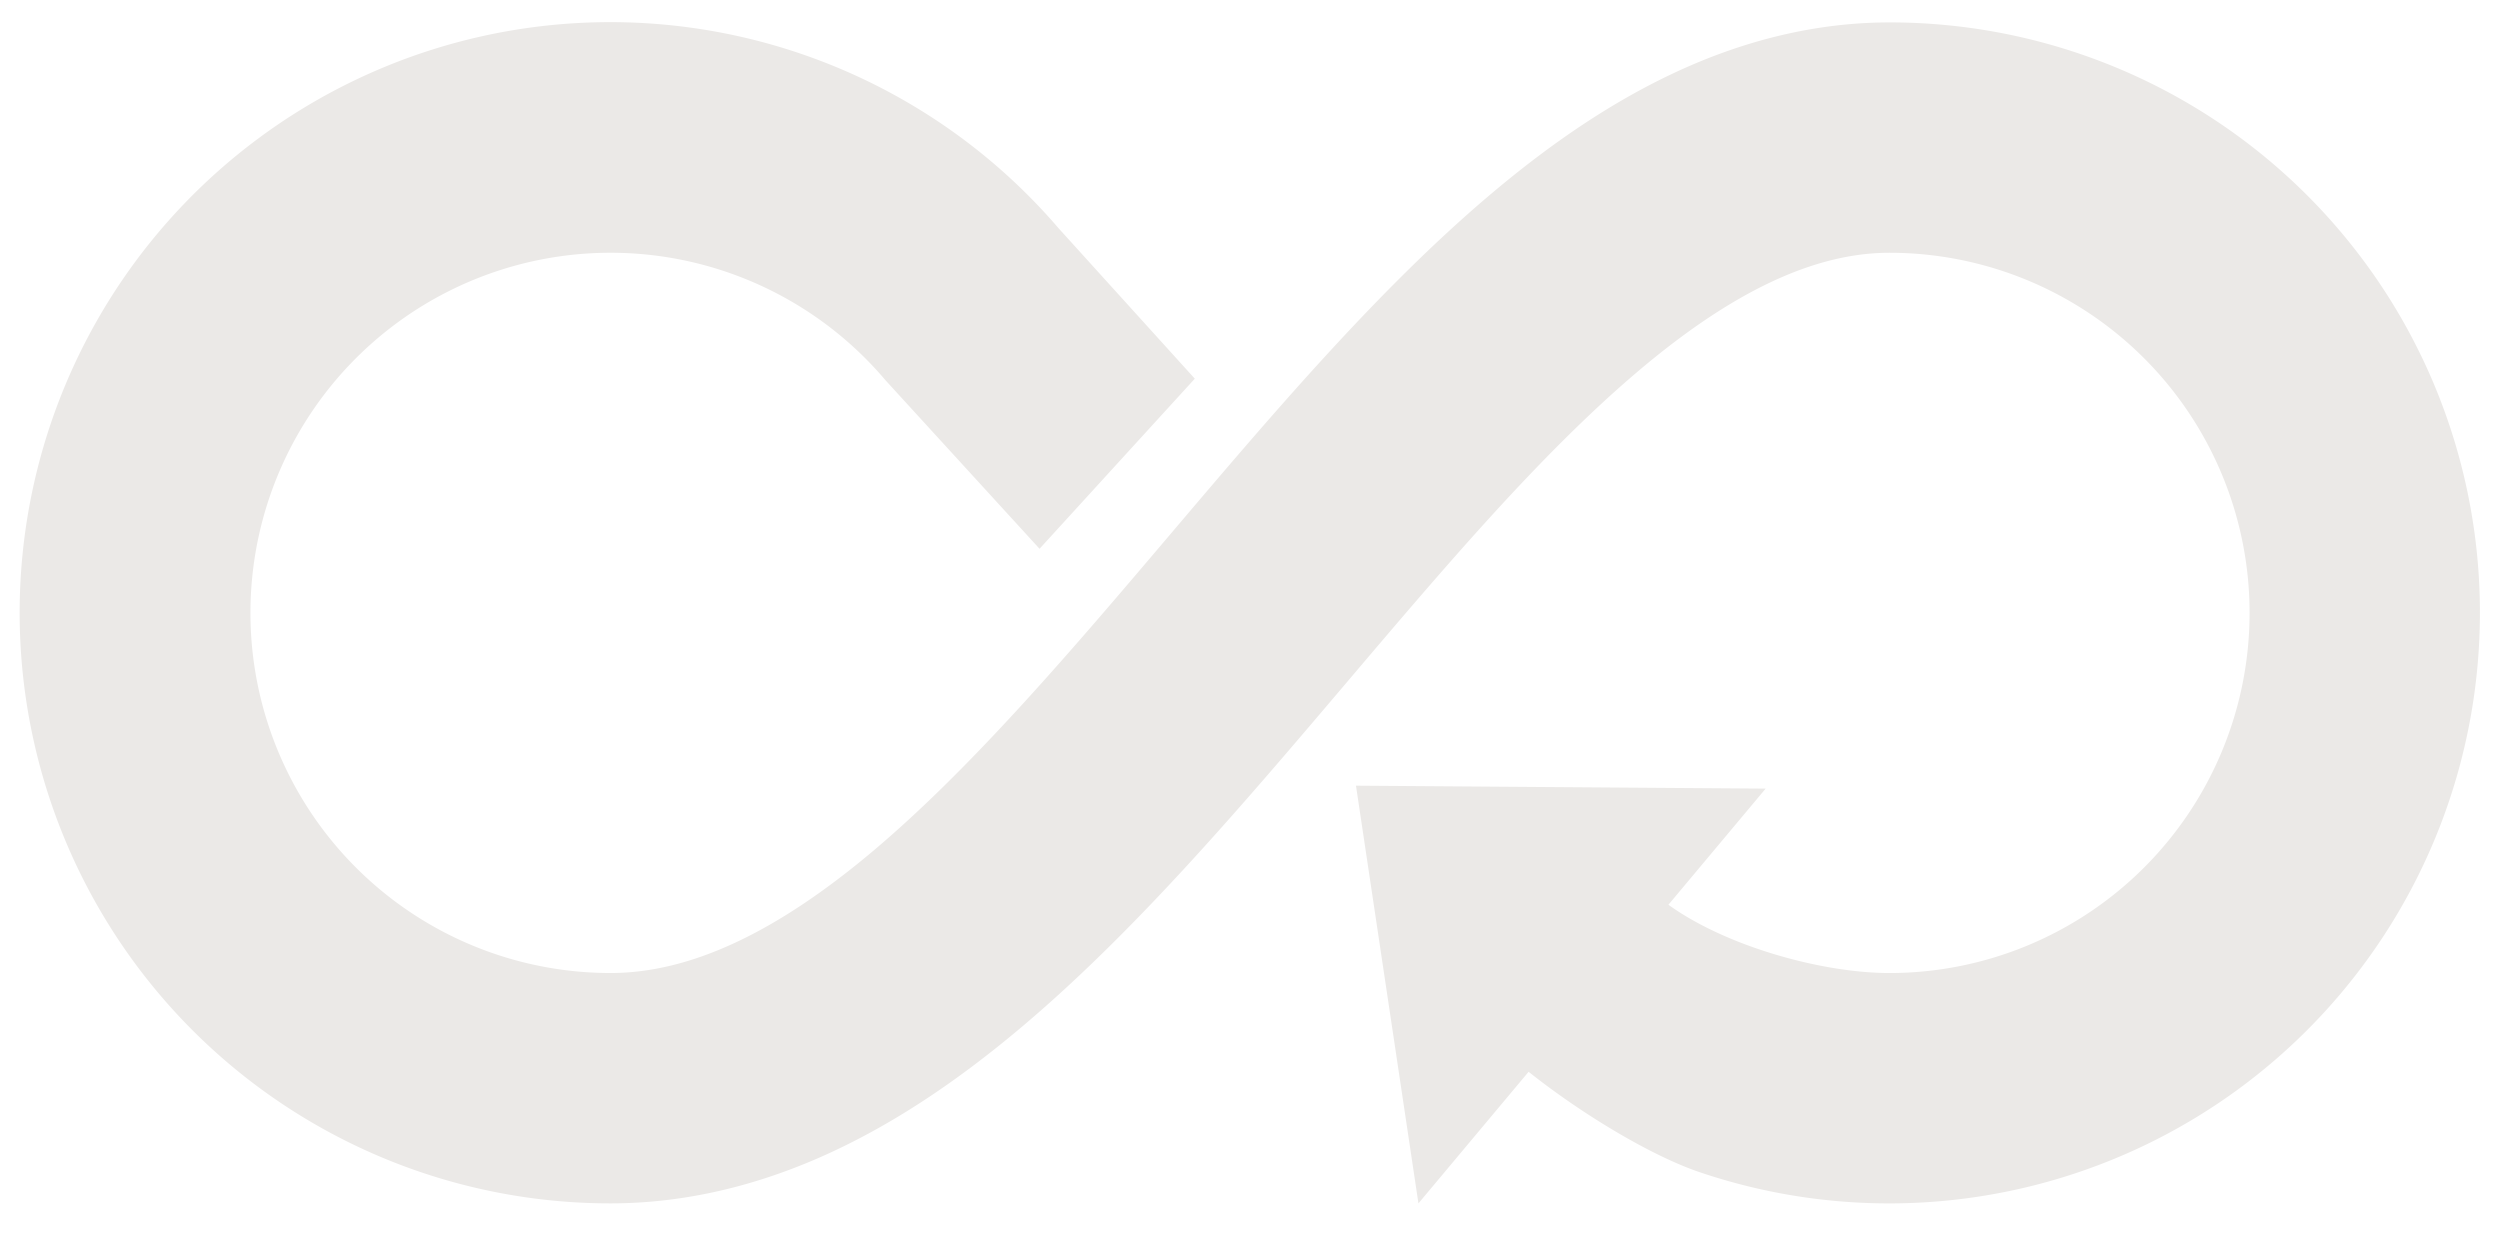 <svg xmlns="http://www.w3.org/2000/svg" xmlns:xlink="http://www.w3.org/1999/xlink" width="648" height="321.662" viewBox="0 0 648 321.662">
  <defs>
    <clipPath id="clip-path">
      <rect id="Rettangolo_337" data-name="Rettangolo 337" width="648" height="321.662" transform="translate(0)" fill="#ebe9e7"/>
    </clipPath>
  </defs>
  <g id="Raggruppa_311" data-name="Raggruppa 311" transform="translate(5 4.997)">
    <g id="Raggruppa_310" data-name="Raggruppa 310" transform="translate(-5 -4.997)" clip-path="url(#clip-path)">
      <path id="Tracciato_1488" data-name="Tracciato 1488" d="M625.552,93.471A152.95,152.95,0,0,0,484.54,0c-18.656,0-37.6,4.481-56.292,13.318-15.667,7.405-31.3,17.817-47.793,31.831-28.744,24.422-55.91,56.423-82.181,87.369-25.134,29.607-51.124,60.221-76.858,81.98-25.387,21.465-47.749,31.9-68.363,31.9a93.346,93.346,0,1,1,71-153.952l.278.325,39.915,43.663,40.242-44.091L269.143,53.314A153.087,153.087,0,1,0,153.052,306.106c19.185,0,38.638-4.556,57.817-13.539,16.127-7.554,32.186-18.176,49.095-32.473,29.506-24.947,57.12-57.476,83.825-88.933,25.862-30.464,50.289-59.238,75.324-80.51C443.619,69.83,465.02,59.708,484.54,59.708a93.346,93.346,0,0,1,0,186.693c-17.488,0-42.315-6.9-57.289-17.7l25.2-30.1-106.186-.765,16.19,108.272,28.555-34.112c14,11.122,31.845,21.783,44.293,26.01A153.125,153.125,0,0,0,625.552,93.471" transform="translate(5.204 5.809)" fill="#ebe9e7"/>
    </g>
  </g>
</svg>
